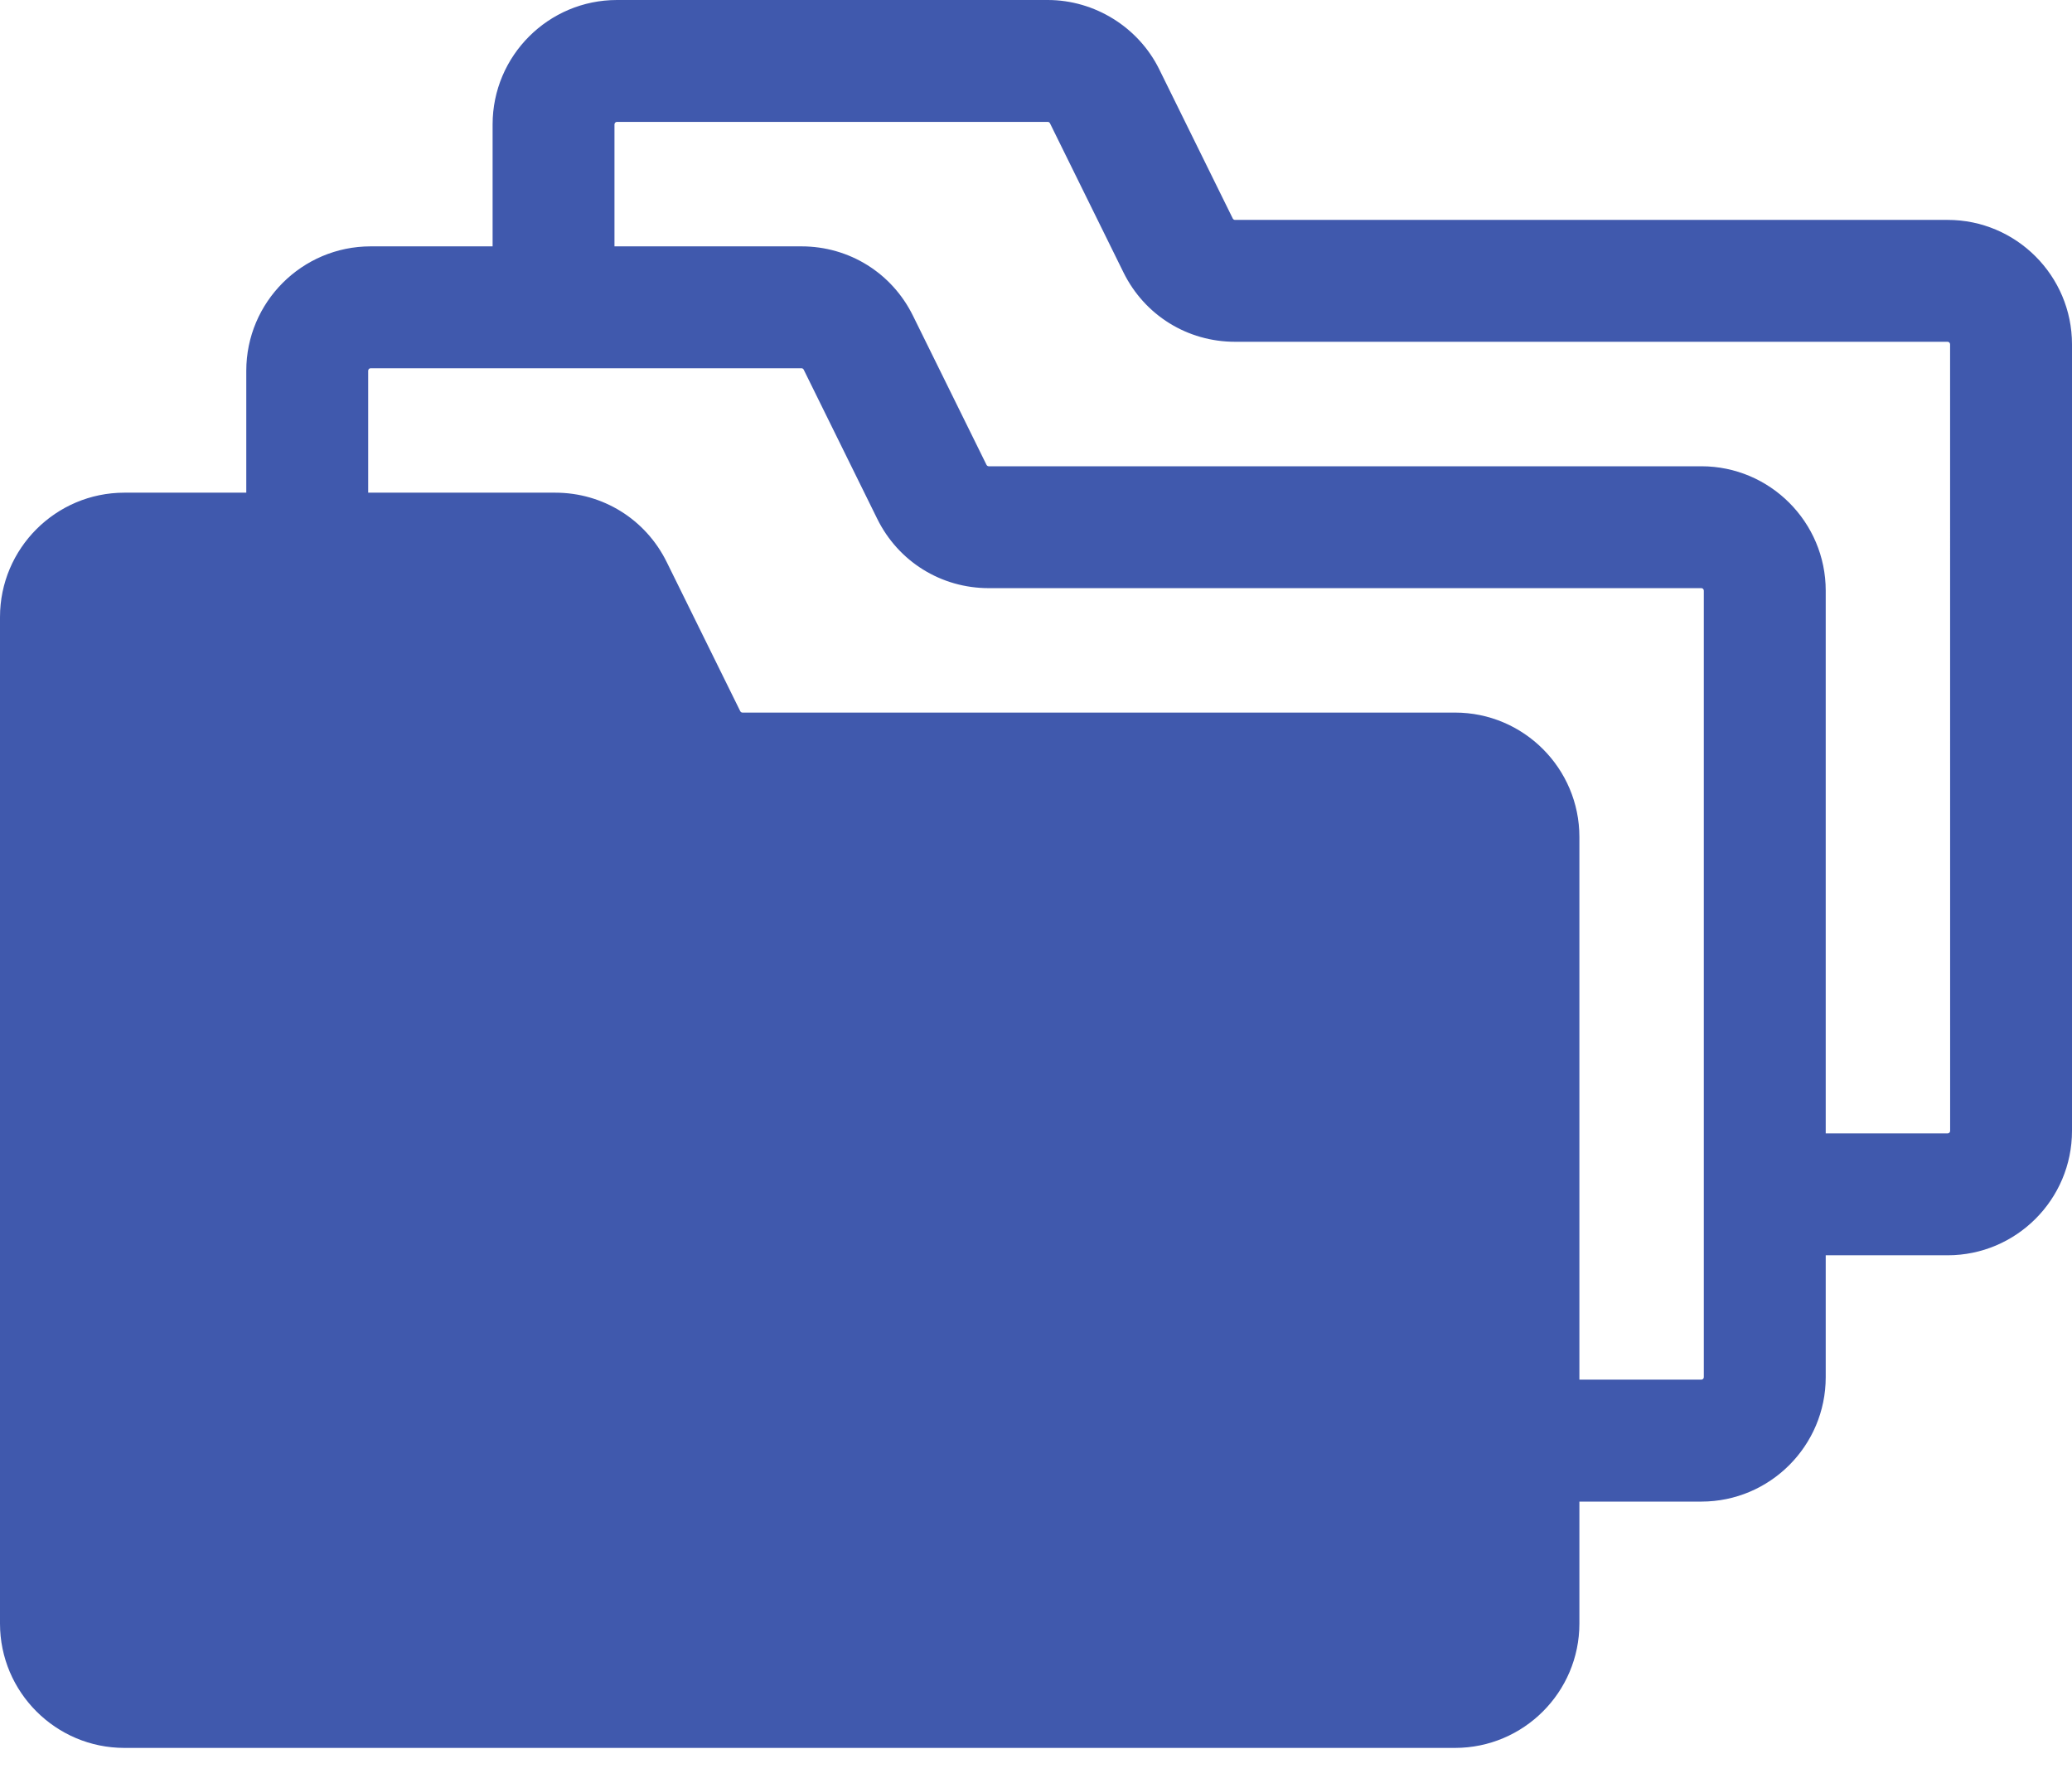 <?xml version="1.0" encoding="UTF-8"?> <svg xmlns="http://www.w3.org/2000/svg" width="43" height="37" viewBox="0 0 43 37" fill="none"><path d="M40.419 4.563H25.631C25.611 4.563 25.593 4.552 25.584 4.535L24.059 1.441C23.629 0.566 22.72 0 21.744 0H12.804C11.381 0 10.223 1.158 10.223 2.582V5.112H7.692C6.269 5.112 5.111 6.27 5.111 7.693V10.223H2.581C1.158 10.223 0 11.381 0 12.804V33.689C0 35.112 1.158 36.269 2.581 36.269H30.196C31.619 36.269 32.777 35.112 32.777 33.689V31.158H35.308C36.731 31.158 37.889 30 37.889 28.577V26.047H40.419C41.842 26.047 43 24.889 43 23.466V7.145C43 5.721 41.842 4.563 40.419 4.563ZM35.359 28.577C35.359 28.605 35.336 28.628 35.308 28.628H32.777V17.367C32.777 15.944 31.619 14.786 30.196 14.786H15.408C15.389 14.786 15.371 14.774 15.362 14.757L13.836 11.662C13.399 10.776 12.512 10.223 11.522 10.223H7.641V7.693C7.641 7.664 7.664 7.641 7.692 7.641H16.633C16.652 7.641 16.67 7.652 16.679 7.67L18.205 10.765C18.643 11.653 19.53 12.204 20.519 12.204H35.308C35.336 12.204 35.359 12.227 35.359 12.256V28.577ZM40.471 23.466C40.471 23.495 40.448 23.518 40.419 23.518H37.889V12.256C37.889 10.833 36.731 9.675 35.308 9.675H20.519C20.5 9.675 20.482 9.663 20.473 9.646L18.947 6.552C18.51 5.664 17.623 5.112 16.633 5.112H12.752V2.582C12.752 2.553 12.775 2.529 12.804 2.529H21.743C21.763 2.529 21.781 2.54 21.79 2.558L23.316 5.654C23.754 6.541 24.641 7.092 25.631 7.092H40.419C40.447 7.092 40.47 7.116 40.47 7.145L40.471 23.466Z" fill="#4059AD"></path></svg> 
